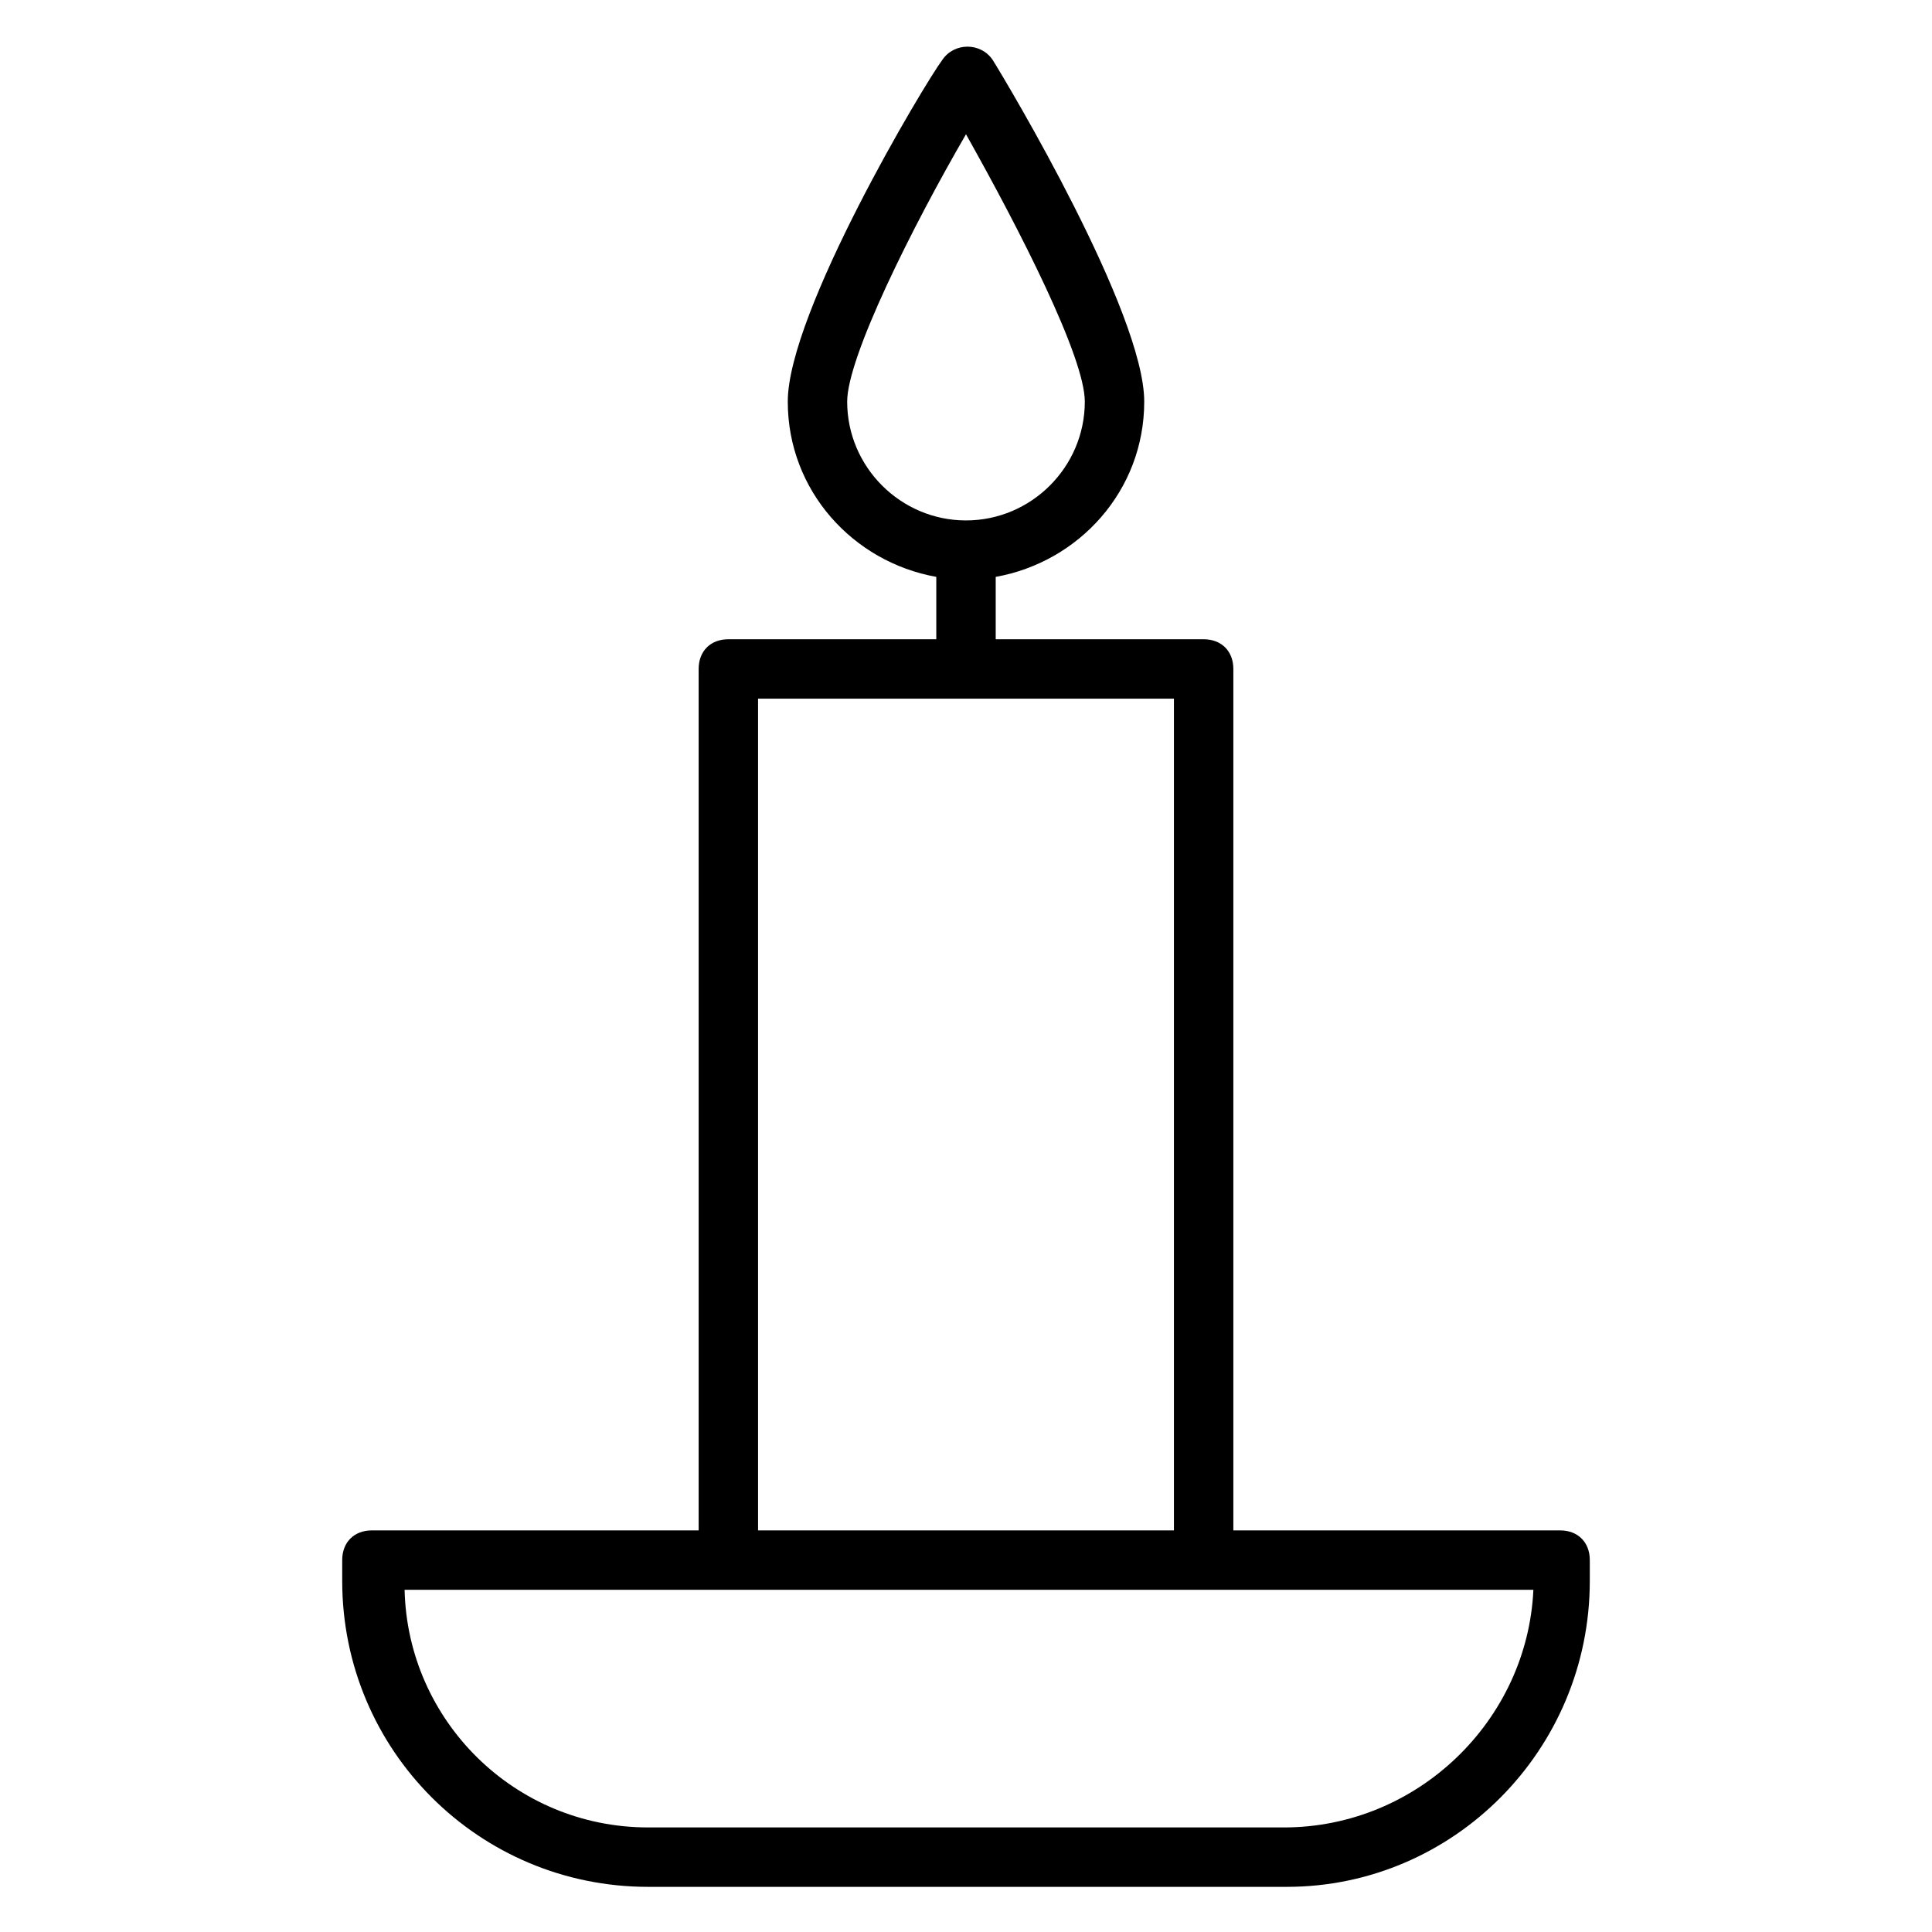 <?xml version="1.0" encoding="UTF-8"?>
<!-- Uploaded to: ICON Repo, www.svgrepo.com, Generator: ICON Repo Mixer Tools -->
<svg fill="#000000" width="800px" height="800px" version="1.1" viewBox="144 144 512 512" xmlns="http://www.w3.org/2000/svg">
 <path d="m557.44 549.57h-86.59v-228.29c0-4.723-3.148-7.871-7.871-7.871h-55.105v-16.531c22.043-3.938 39.359-22.828 39.359-46.445 0-23.617-36.211-84.23-40.148-90.527-3.148-4.723-10.234-4.723-13.383 0-4.723 6.297-40.934 66.91-40.934 90.527 0 23.617 17.32 42.508 39.359 46.445v16.531h-55.105c-4.723 0-7.871 3.148-7.871 7.871v228.29h-86.59c-4.723 0-7.871 3.148-7.871 7.871v5.512c0 44.871 36.211 81.082 81.082 81.082h169.25c44.082 0 80.293-36.211 80.293-81.082v-5.512c0-4.723-3.148-7.871-7.875-7.871zm-188.93-299.14c0-11.809 17.32-46.445 31.488-70.848 14.168 25.191 31.488 59.039 31.488 70.848 0 17.32-14.168 31.488-31.488 31.488s-31.488-14.168-31.488-31.488zm-23.617 78.719h110.21v220.42h-110.21zm139.34 299.14h-168.46c-35.426 0-63.762-28.34-64.551-62.977h299.14c-1.578 34.637-30.707 62.977-66.129 62.977z"/>
</svg>